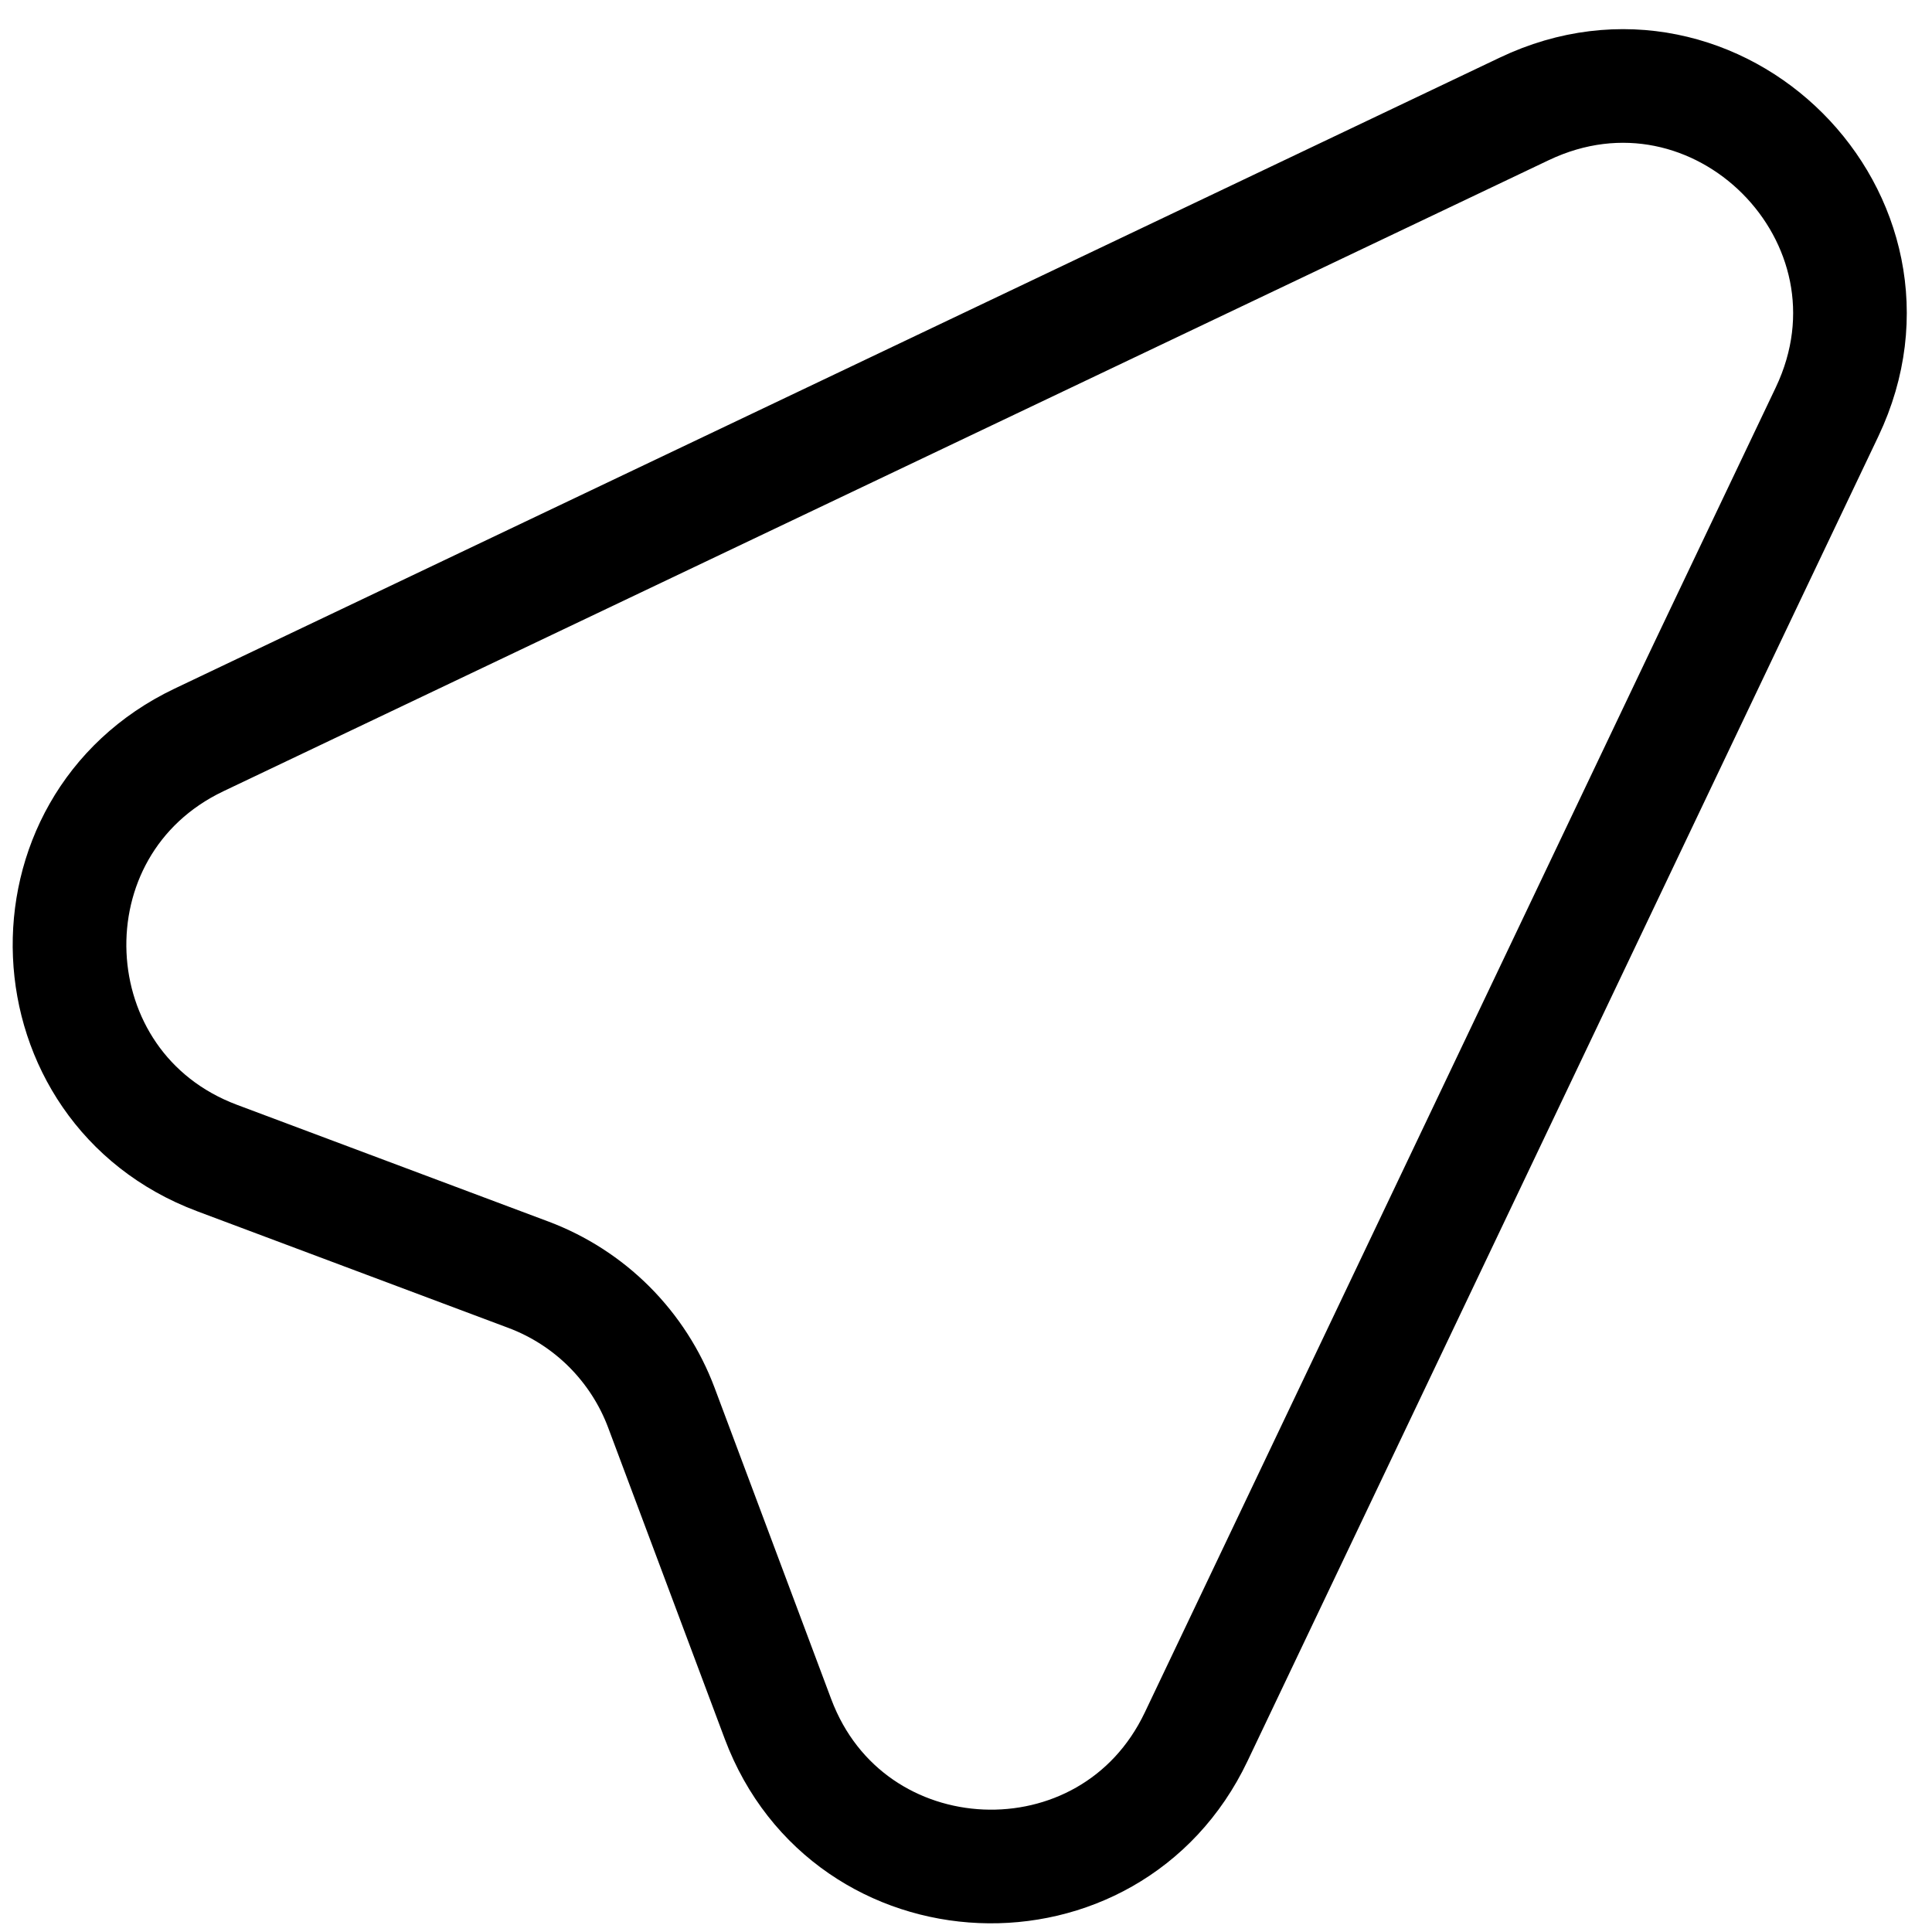 <svg xmlns="http://www.w3.org/2000/svg" fill="none" viewBox="0 0 34 34" height="34" width="34">
<path stroke-linejoin="round" stroke-linecap="round" stroke-width="2" stroke="black" d="M3.503 13.021L26.823 1.917C30.223 0.297 33.771 3.847 32.153 7.249L21.049 30.567C19.531 33.753 14.931 33.557 13.691 30.251L11.639 24.773C11.439 24.239 11.126 23.754 10.723 23.35C10.319 22.946 9.834 22.634 9.299 22.433L3.819 20.379C0.515 19.139 0.317 14.539 3.503 13.021Z"></path>
</svg>
